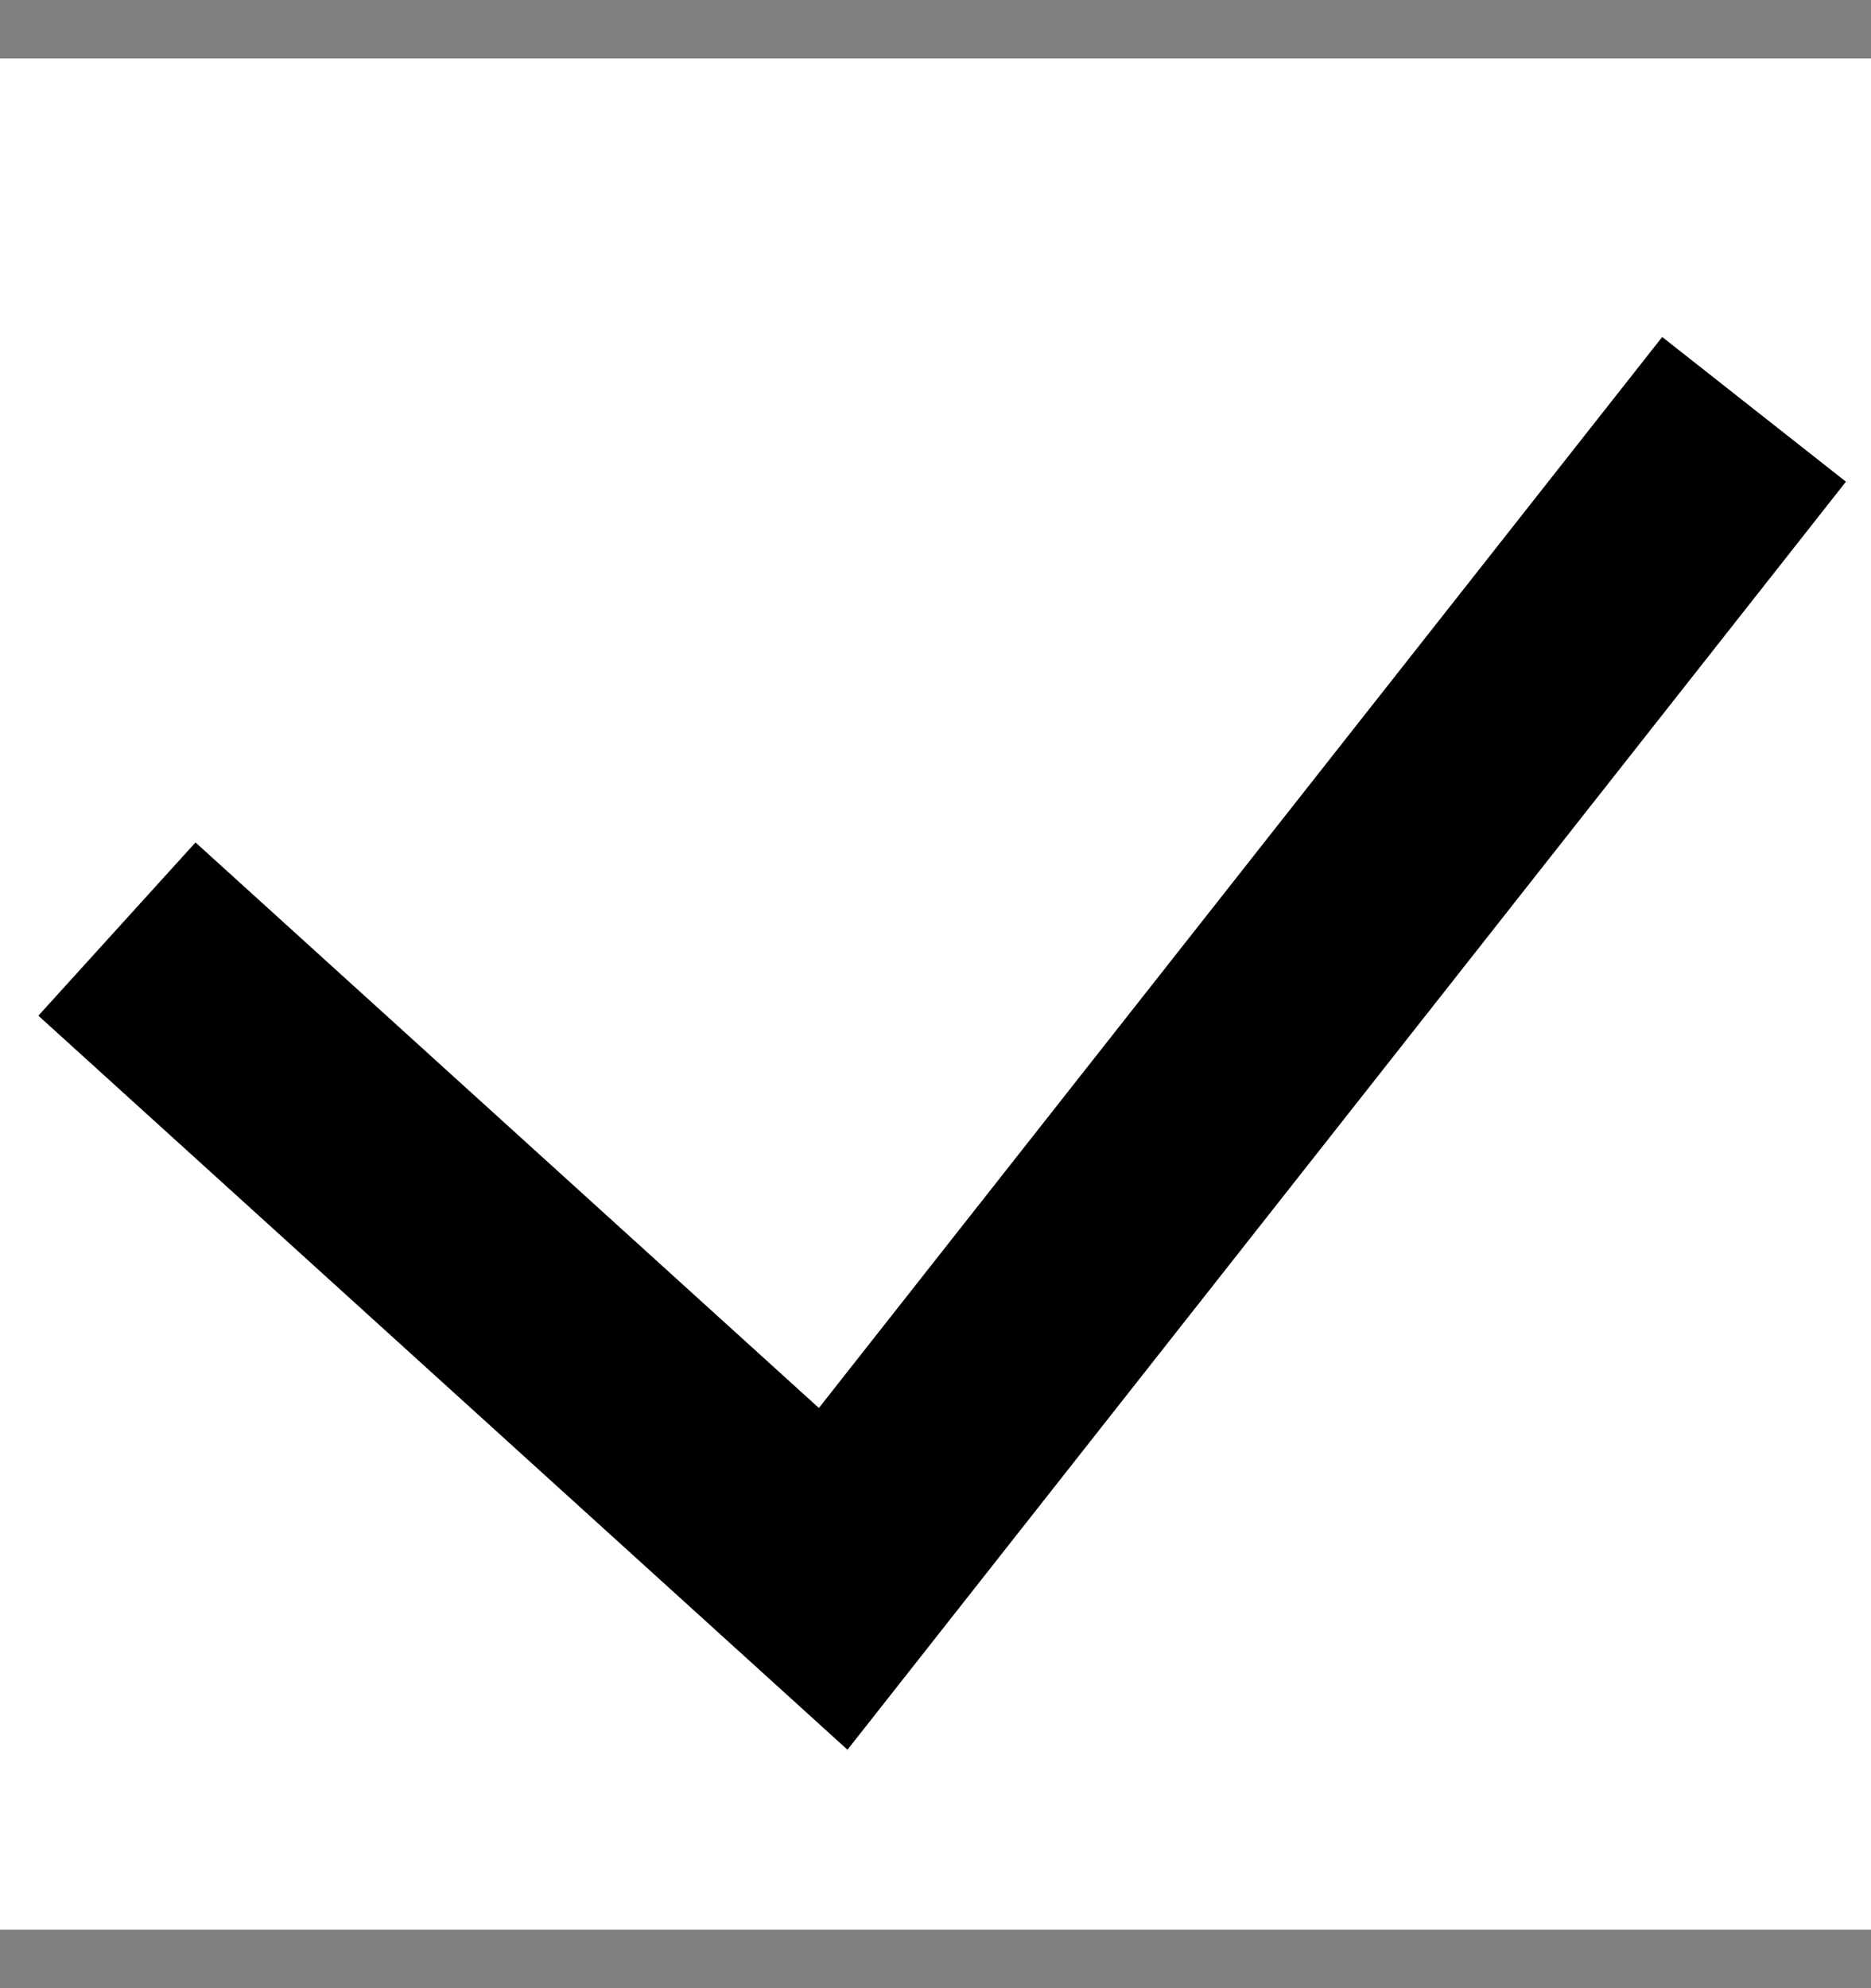 <svg width="16" height="17" viewBox="0 0 16 17" fill="none" xmlns="http://www.w3.org/2000/svg">
<rect x="0" y="0" width="16" height="17" fill="#808080" stroke="none"/>
<rect y="0.5" width="16" height="16" fill="white"/>
<path d="M1 7.944L7.125 13.5L15 3.5" stroke="black" stroke-width="2"/>
</svg>
